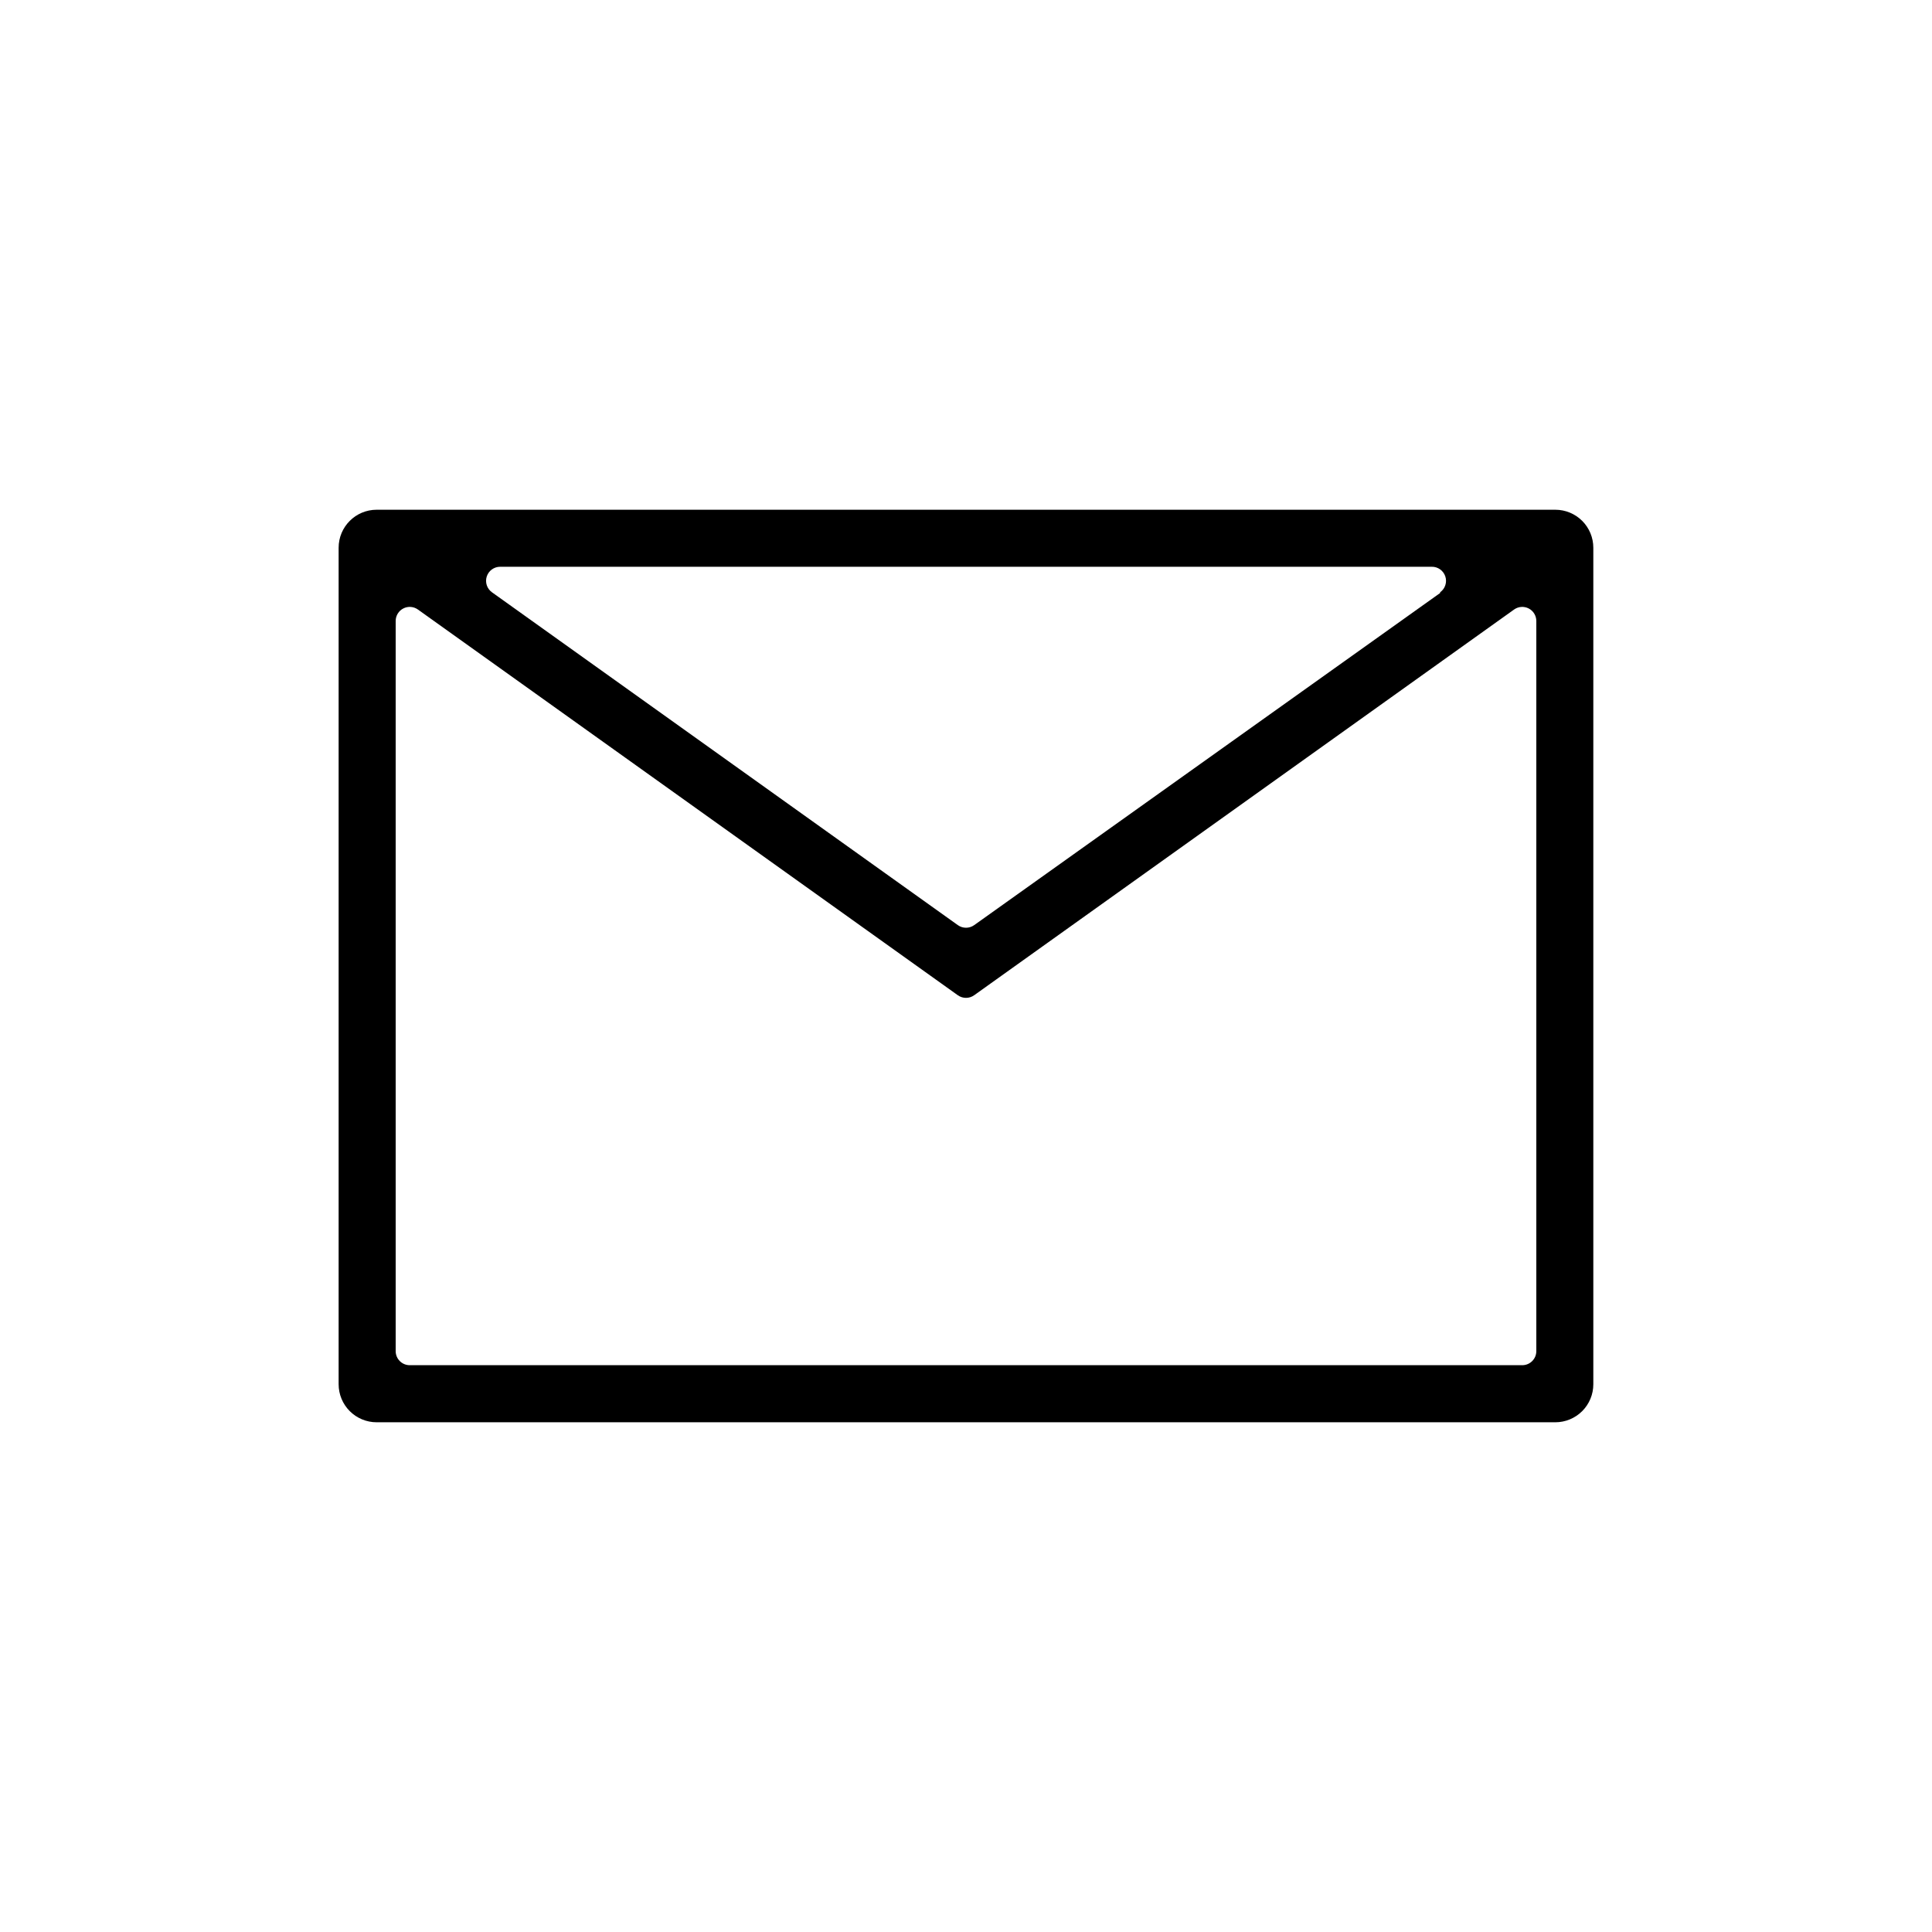 <?xml version="1.0" encoding="UTF-8"?>
<!-- Uploaded to: ICON Repo, www.svgrepo.com, Generator: ICON Repo Mixer Tools -->
<svg fill="#000000" width="800px" height="800px" version="1.1" viewBox="144 144 512 512" xmlns="http://www.w3.org/2000/svg">
 <path d="m233.74 289.16v221.68c0 2.672 1.062 5.234 2.949 7.125 1.891 1.891 4.453 2.953 7.125 2.953h312.36c2.672 0 5.234-1.062 7.125-2.953 1.891-1.891 2.949-4.453 2.949-7.125v-221.68c0-2.672-1.059-5.234-2.949-7.125-1.891-1.891-4.453-2.949-7.125-2.949h-312.36c-5.562 0-10.074 4.508-10.074 10.074zm291.91 11.992-123.48 88.016c-1.297 0.926-3.035 0.926-4.332 0l-123.48-88.219c-1.309-0.945-1.859-2.625-1.367-4.16 0.492-1.539 1.922-2.582 3.535-2.59h246.87c1.633-0.039 3.098 0.992 3.621 2.539 0.52 1.551-0.031 3.254-1.355 4.211zm21.766 204.64h-294.83c-2.059 0-3.727-1.668-3.727-3.727v-193.51c0.004-1.395 0.785-2.672 2.027-3.309 1.242-0.637 2.734-0.527 3.867 0.285l143.08 102.22c1.297 0.926 3.035 0.926 4.332 0l143.08-102.22c1.137-0.812 2.629-0.922 3.867-0.285 1.242 0.637 2.023 1.914 2.027 3.309v193.51c0 2.059-1.668 3.727-3.727 3.727z"/>
</svg>
